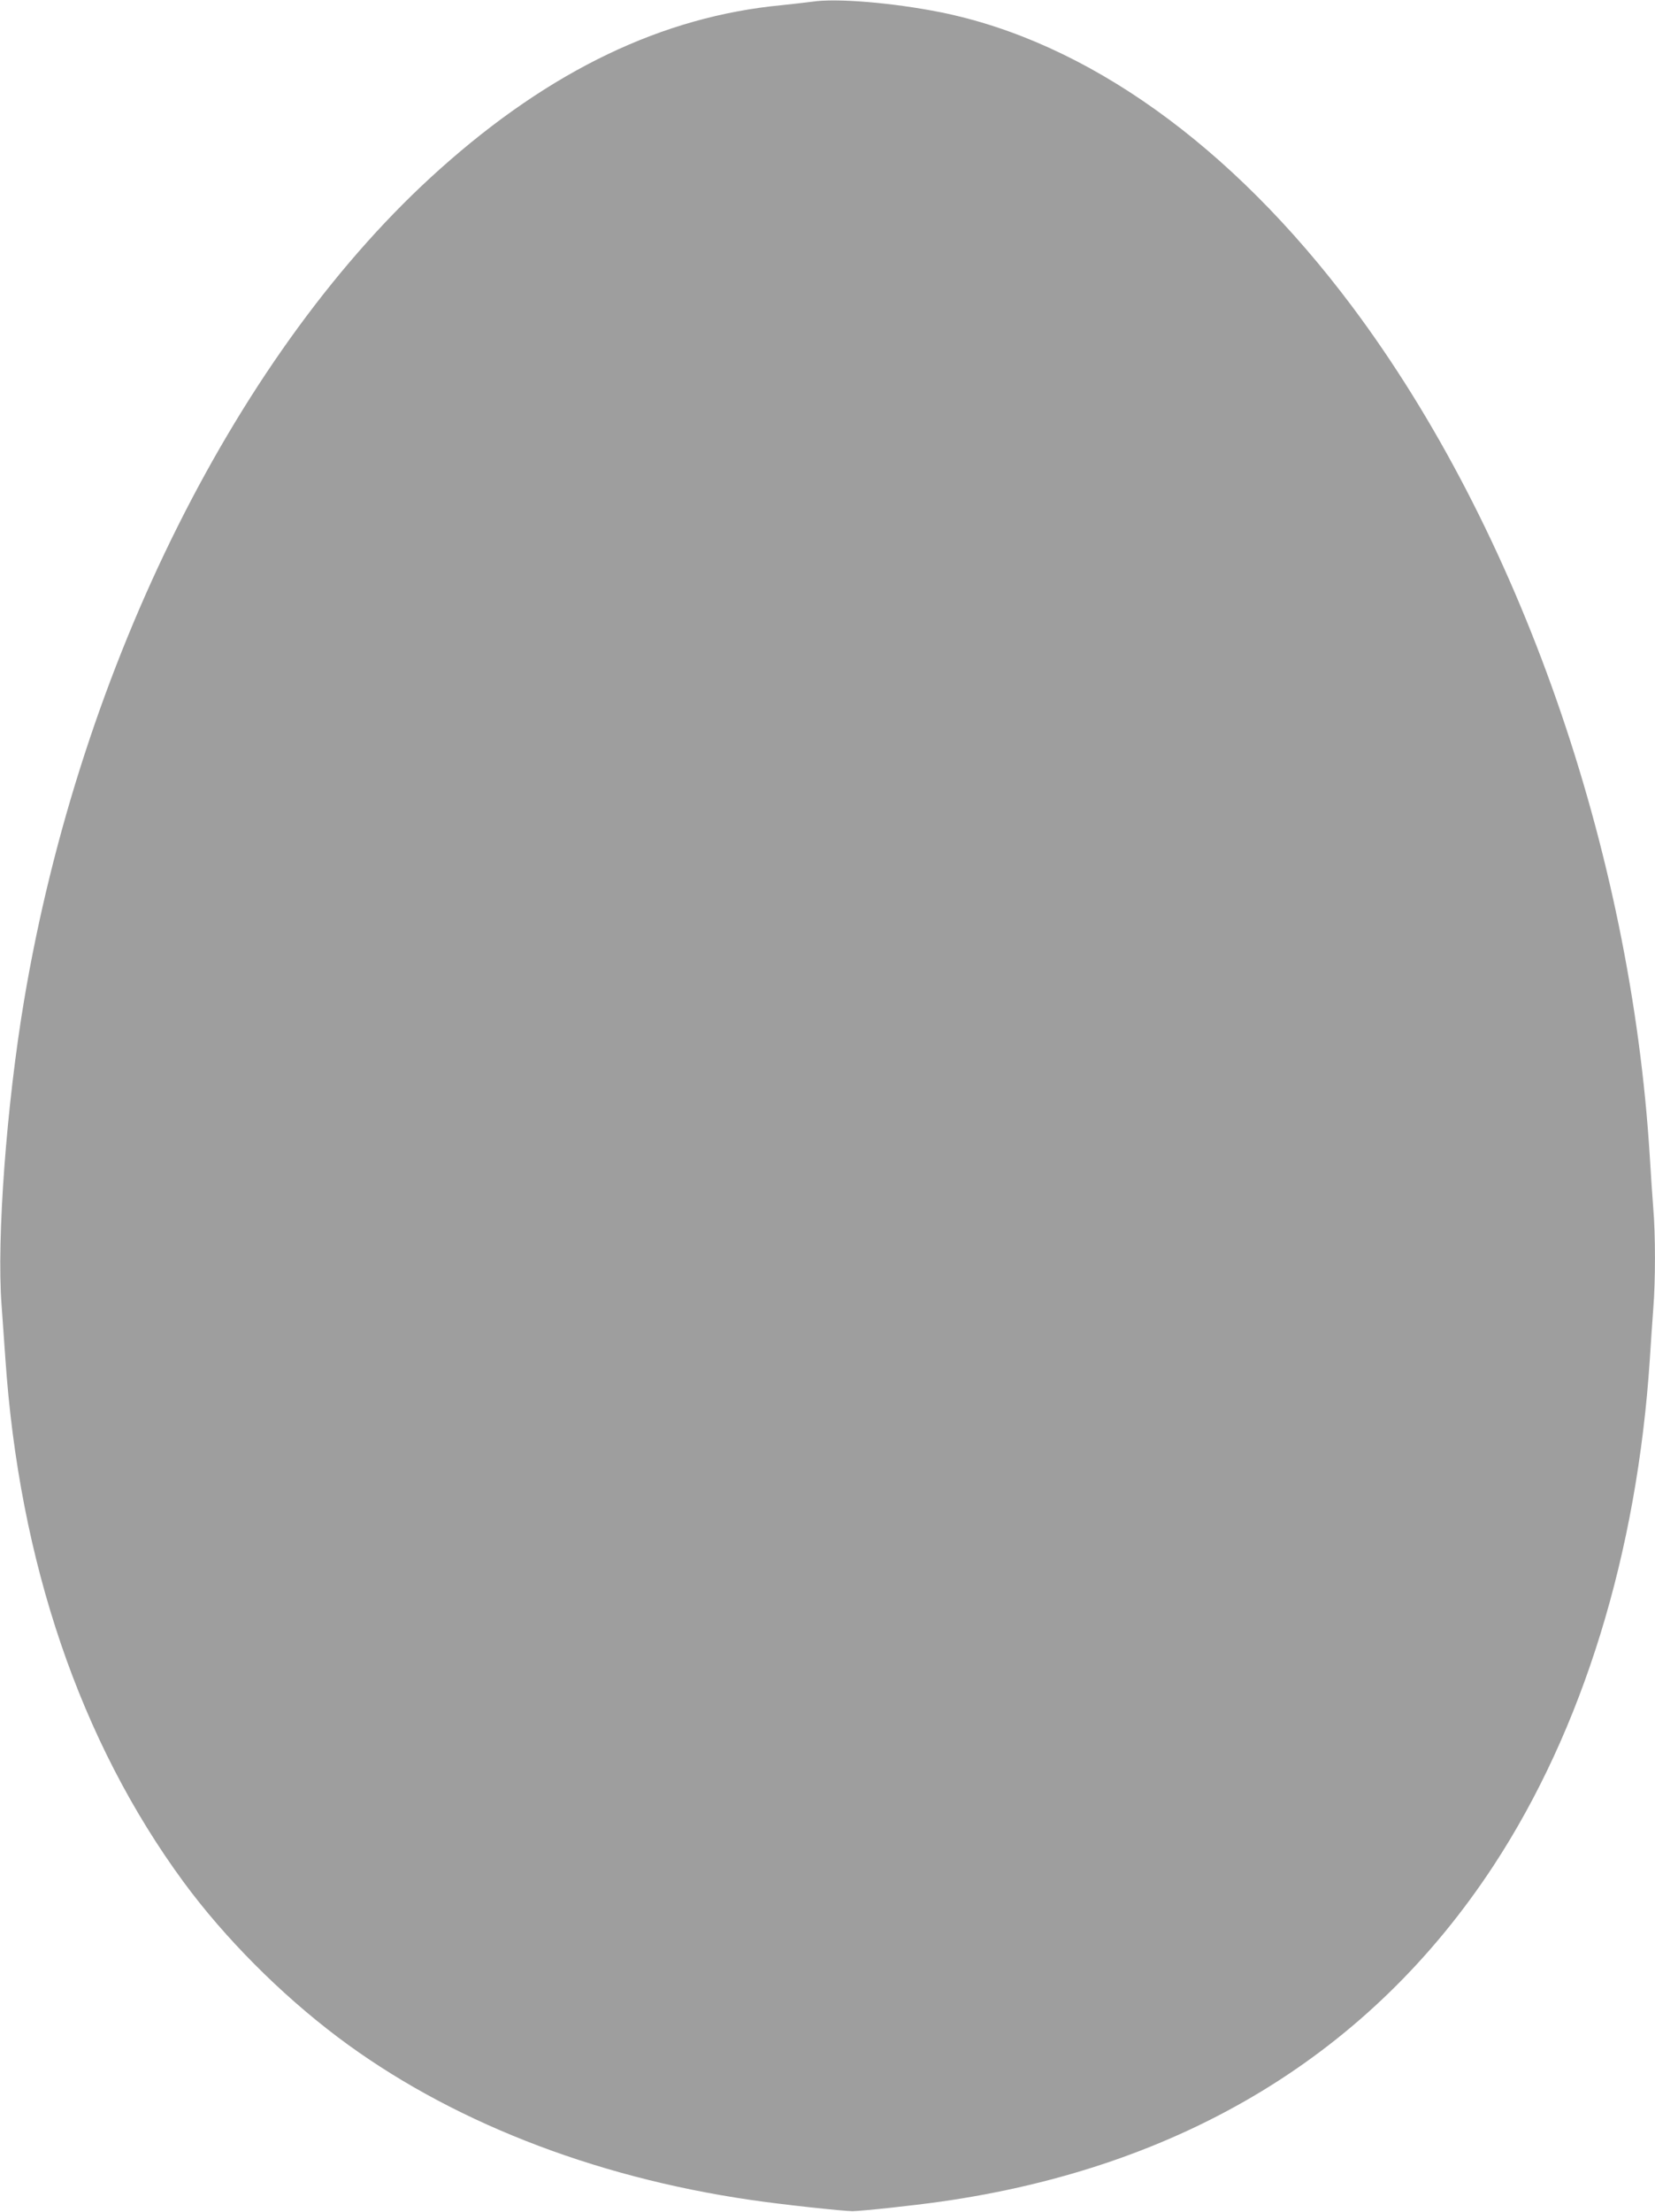<?xml version="1.0" standalone="no"?>
<!DOCTYPE svg PUBLIC "-//W3C//DTD SVG 20010904//EN"
 "http://www.w3.org/TR/2001/REC-SVG-20010904/DTD/svg10.dtd">
<svg version="1.0" xmlns="http://www.w3.org/2000/svg"
 width="958pt" height="1280pt" viewBox="0 0 958 1280"
 preserveAspectRatio="xMidYMid meet">
<g transform="translate(0,1280) scale(0.1,-0.1)"
fill="#9e9e9e" stroke="none">
<path d="M4700 12790 c-30 -4 -109 -13 -175 -20 -688 -65 -1338 -376 -1977
-947 -1165 -1039 -2081 -2869 -2408 -4808 -102 -605 -160 -1382 -131 -1765 6
-85 16 -225 22 -310 80 -1178 433 -2215 1032 -3030 236 -321 559 -646 892
-897 636 -479 1469 -808 2390 -942 174 -26 536 -65 590 -65 58 1 348 32 510
55 1403 199 2489 859 3201 1945 516 788 830 1805 904 2929 6 94 15 225 20 293
13 157 13 431 0 580 -5 65 -14 198 -20 297 -109 1782 -757 3632 -1725 4924
-699 932 -1534 1529 -2380 1700 -275 55 -606 83 -745 61z"/>
</g>
</svg>
